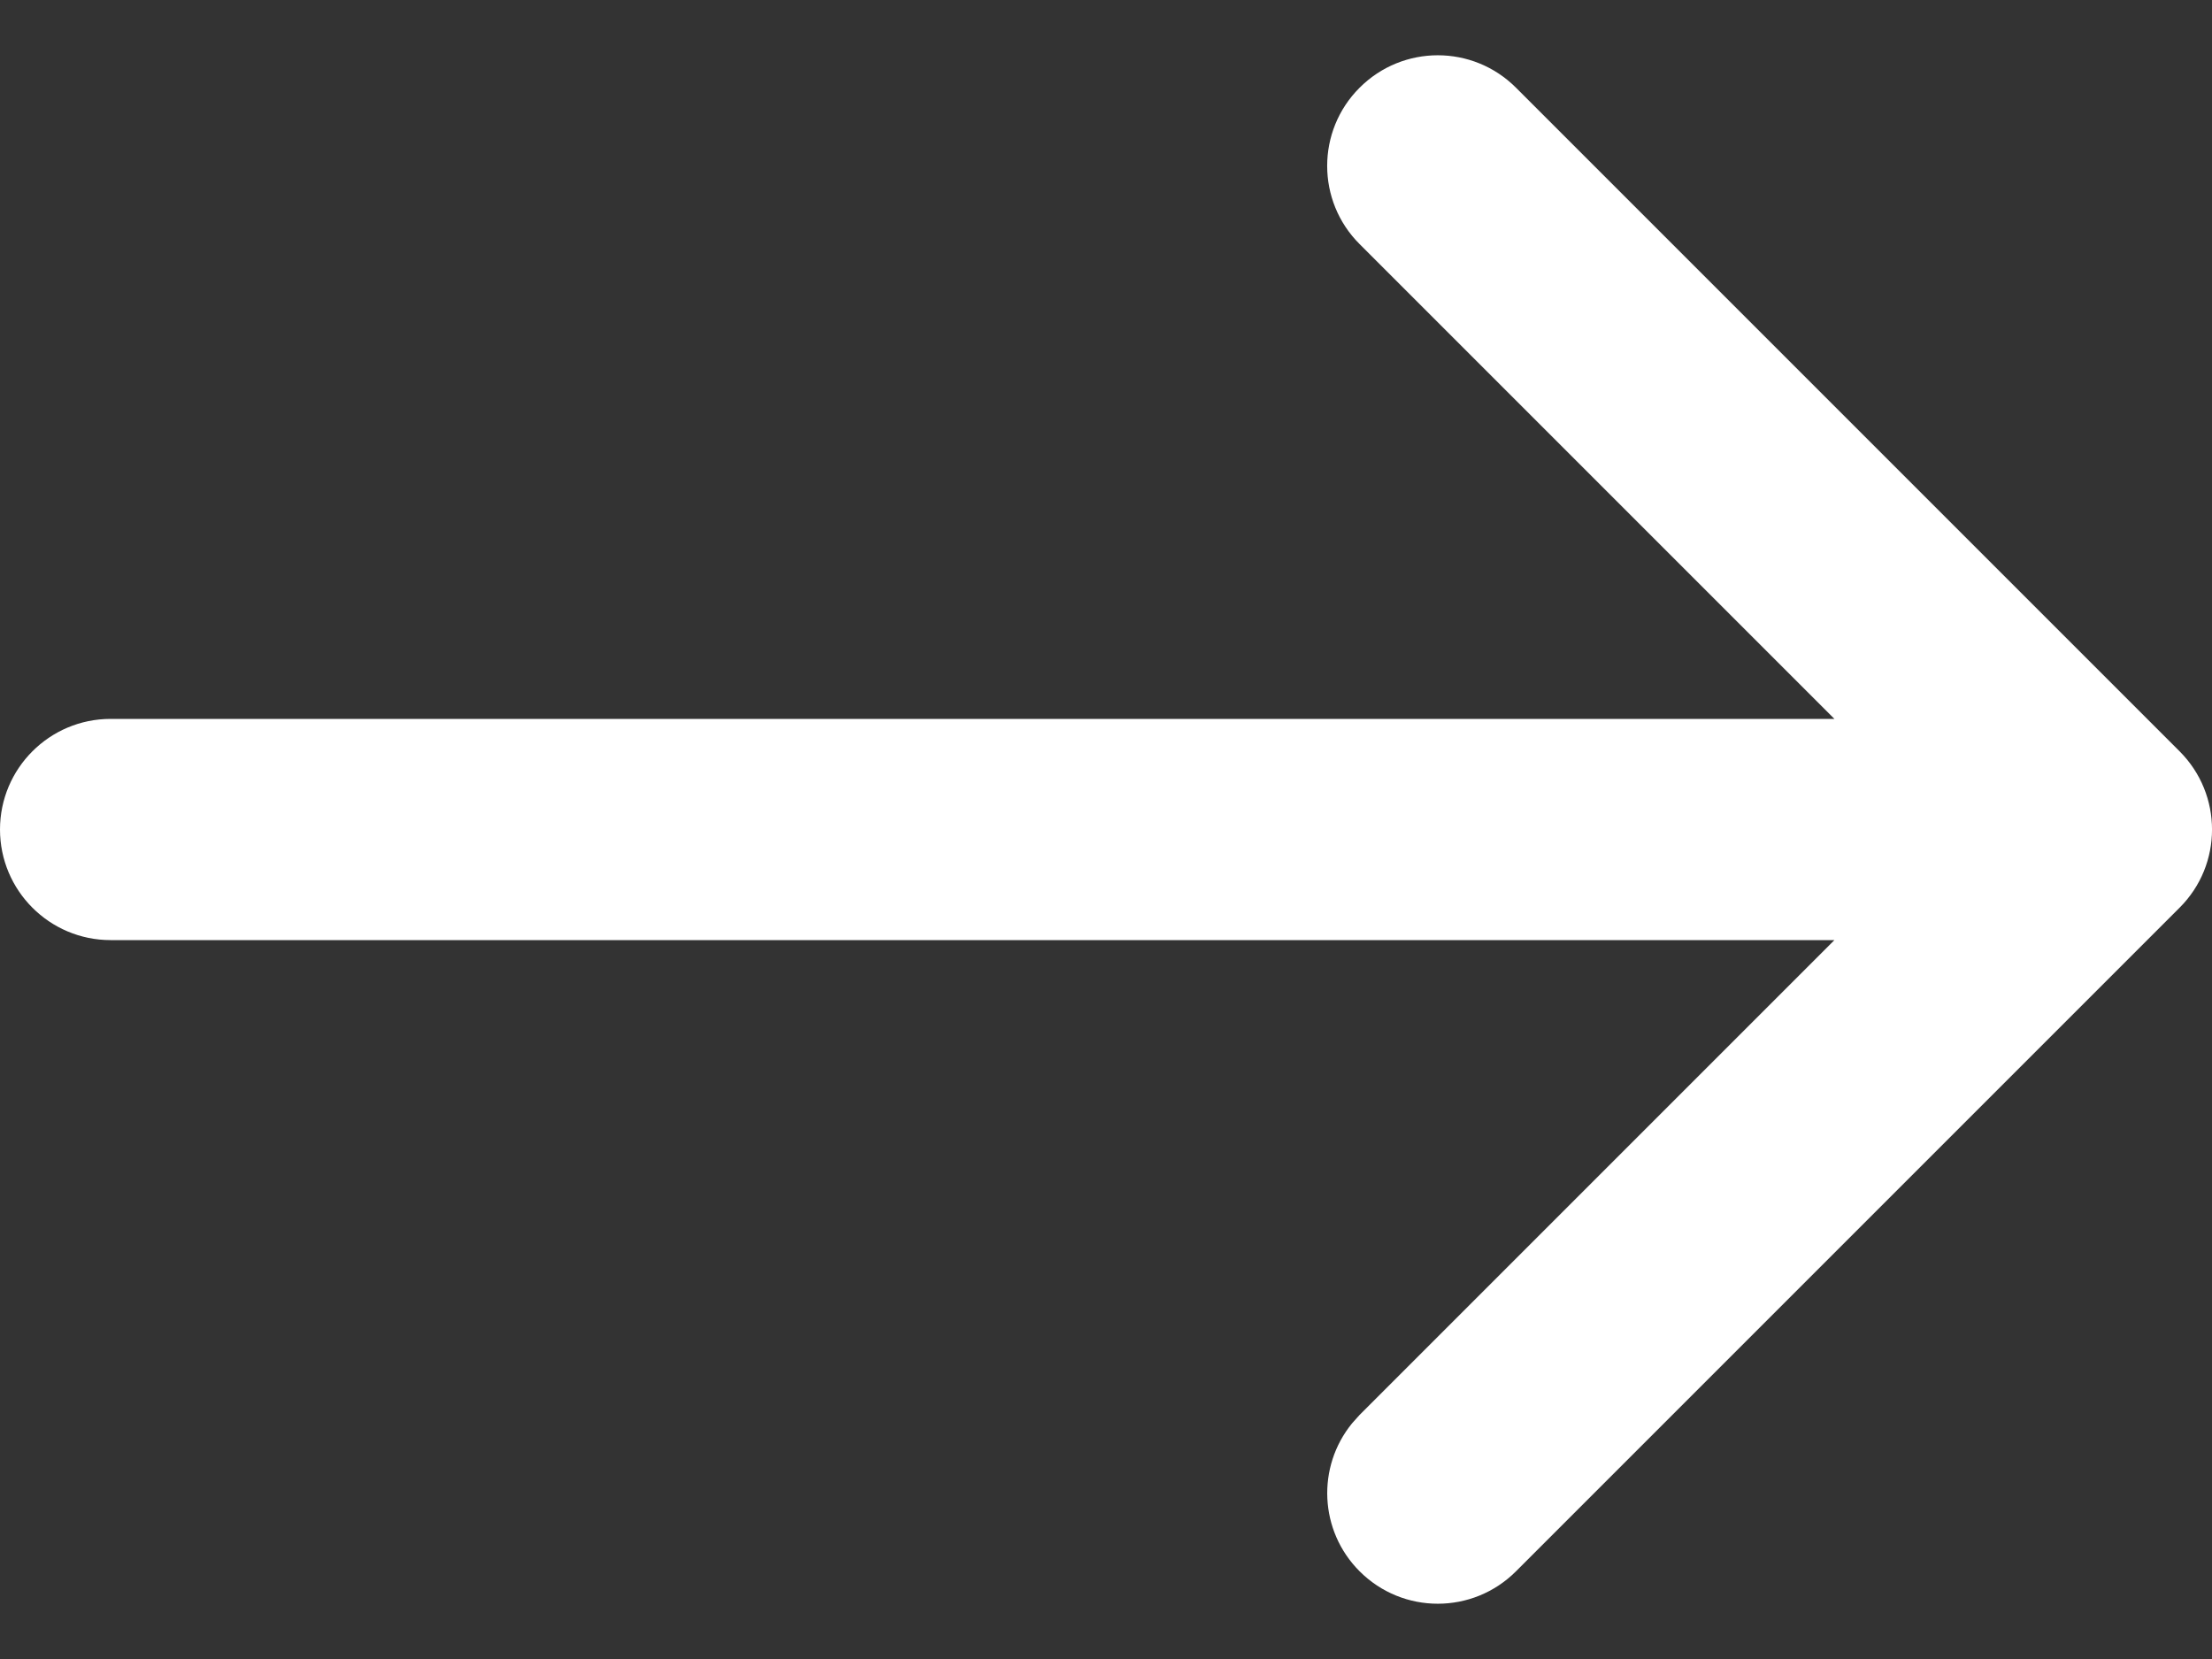 <svg width="20" height="15" viewBox="0 0 20 15" fill="none" xmlns="http://www.w3.org/2000/svg">
<rect x="0" y="0" width="20" height="15" fill="#333333" stroke="none"/>
<path d="M1 8.5C0.448 8.5 -2.81835e-07 8.052 -3.05976e-07 7.5C-3.30118e-07 6.948 0.448 6.5 1 6.5L16.586 6.5L12.293 2.207C11.902 1.817 11.902 1.183 12.293 0.793C12.684 0.402 13.316 0.402 13.707 0.793L19.707 6.793C20.098 7.184 20.098 7.817 19.707 8.207L13.707 14.207C13.316 14.598 12.684 14.598 12.293 14.207C11.927 13.841 11.904 13.262 12.225 12.869L12.293 12.793L16.586 8.5L1 8.5Z" fill="white"/>
</svg>
